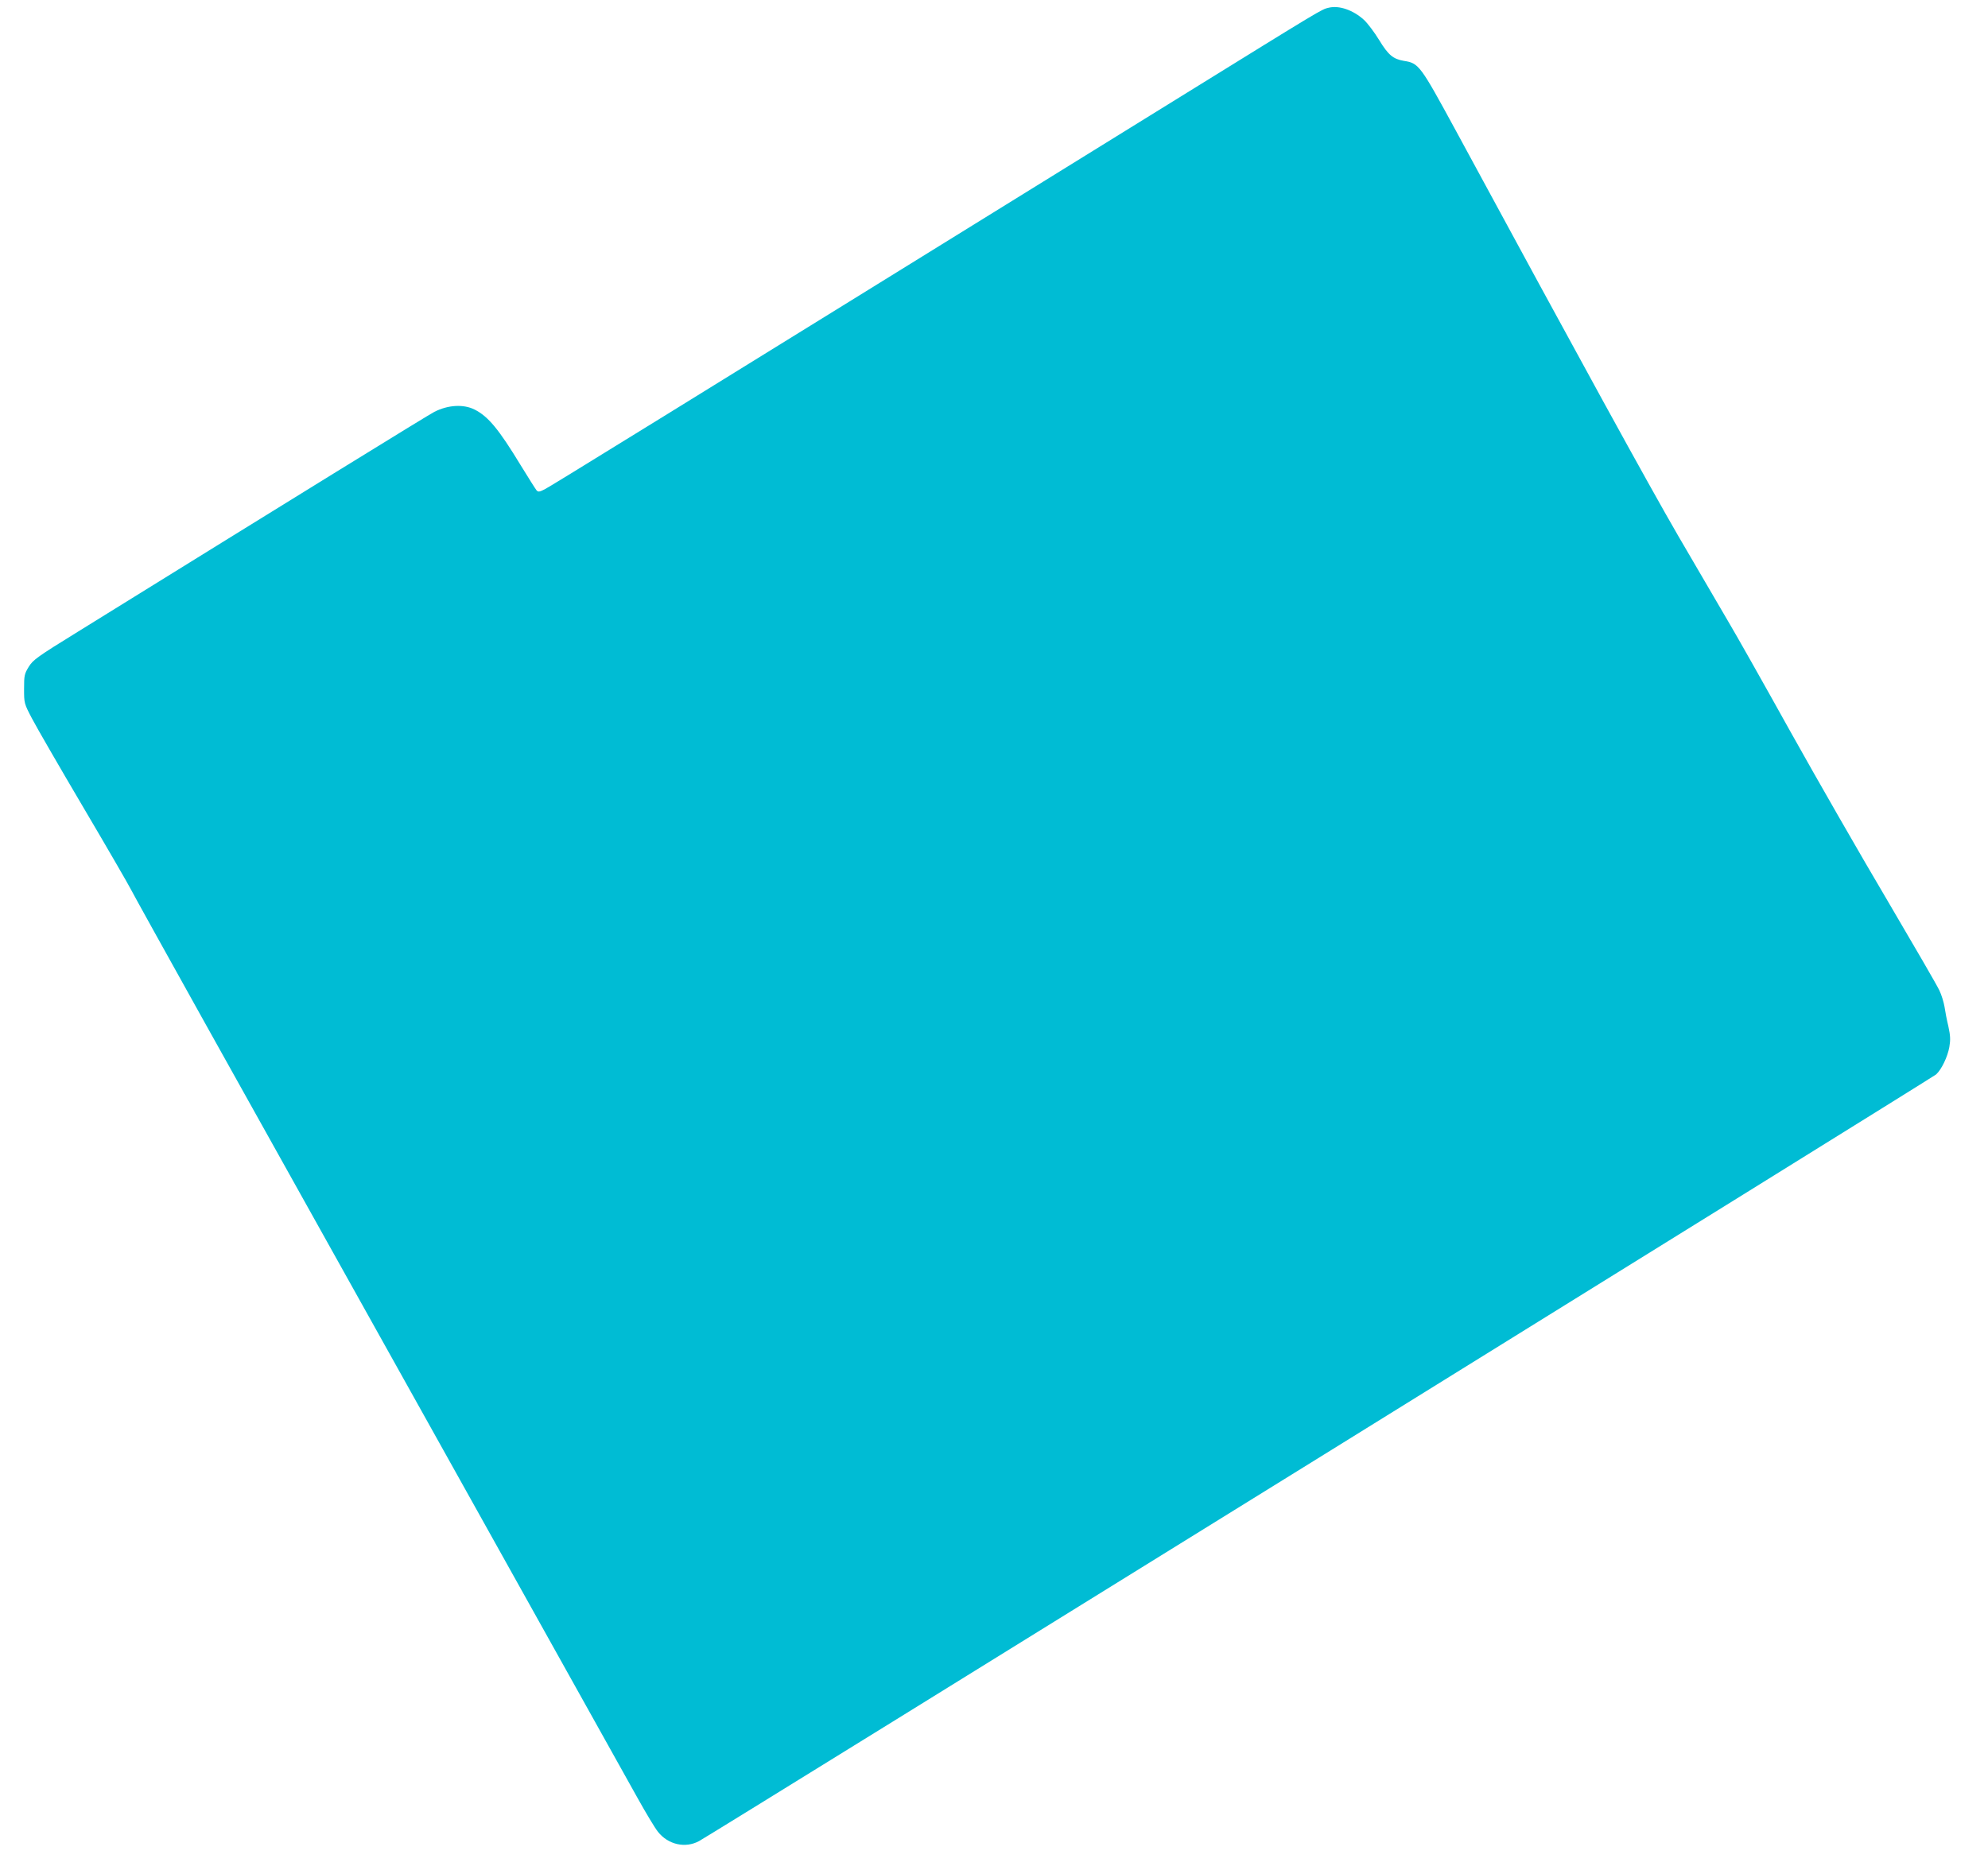 <?xml version="1.0" standalone="no"?>
<!DOCTYPE svg PUBLIC "-//W3C//DTD SVG 20010904//EN"
 "http://www.w3.org/TR/2001/REC-SVG-20010904/DTD/svg10.dtd">
<svg version="1.0" xmlns="http://www.w3.org/2000/svg"
 width="1280pt" height="1204pt" viewBox="0 0 1280 1204"
 preserveAspectRatio="xMidYMid meet">
<g transform="translate(0,1204) scale(0.1,-0.1)"
fill="#00bcd4" stroke="none">
<path d="M8554 11990 c-45 -10 -39 -7 -944 -567 -3464 -2144 -4067 -2516
-4103 -2534 -33 -17 -42 -18 -52 -7 -6 7 -51 78 -100 158 -144 237 -211 318
-300 363 -71 35 -169 30 -258 -15 -33 -16 -879 -538 -2297 -1417 -261 -161
-287 -180 -315 -225 -28 -46 -30 -56 -30 -142 0 -92 0 -94 51 -191 28 -54 177
-312 331 -573 154 -261 291 -498 305 -526 14 -28 232 -421 485 -875 828 -1483
2673 -4790 2776 -4974 55 -99 115 -199 134 -222 65 -82 176 -107 264 -59 79
42 7943 4917 7965 4937 35 32 74 114 85 176 8 46 7 73 -6 133 -10 41 -21 98
-25 127 -5 29 -19 76 -33 105 -13 29 -164 289 -334 578 -171 289 -453 780
-627 1092 -174 313 -353 630 -398 705 -154 263 -251 429 -323 553 -193 333
-621 1113 -1432 2610 -229 421 -237 433 -334 448 -69 12 -100 37 -159 134 -30
49 -74 108 -98 130 -69 63 -160 95 -228 78z"/>
</g>
</svg>
